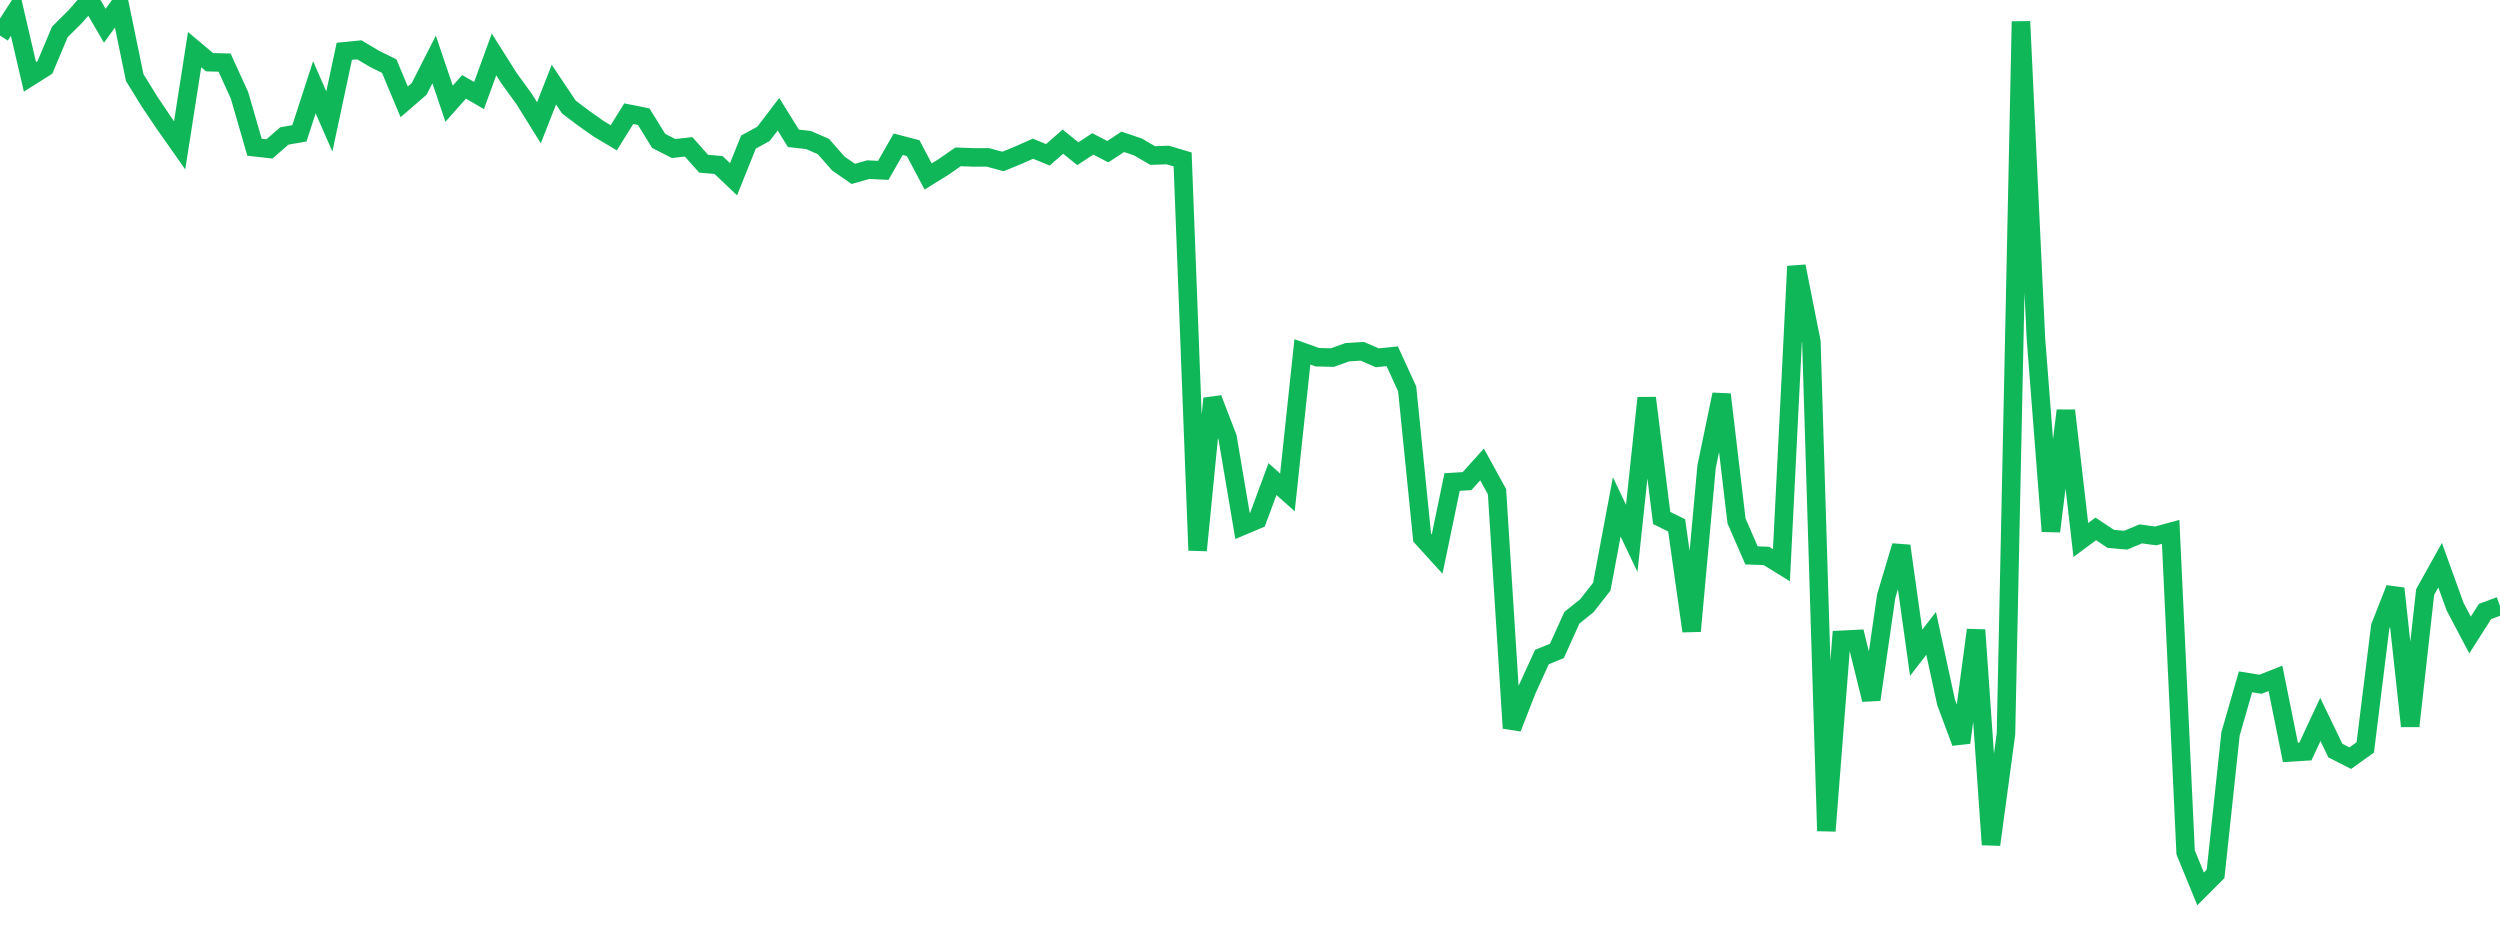<?xml version="1.0" standalone="no"?>
<!DOCTYPE svg PUBLIC "-//W3C//DTD SVG 1.1//EN" "http://www.w3.org/Graphics/SVG/1.1/DTD/svg11.dtd">
<svg width="135" height="50" viewBox="0 0 135 50" preserveAspectRatio="none" class="sparkline" xmlns="http://www.w3.org/2000/svg"
xmlns:xlink="http://www.w3.org/1999/xlink"><path  class="sparkline--line" d="M 0 1.92 L 0 1.92 L 0.808 0.67 L 1.617 4.15 L 2.425 3.64 L 3.234 1.72 L 4.042 0.92 L 4.85 0 L 5.659 1.39 L 6.467 0.27 L 7.275 4.19 L 8.084 5.5 L 8.892 6.7 L 9.701 7.85 L 10.509 2.68 L 11.317 3.36 L 12.126 3.38 L 12.934 5.15 L 13.743 7.95 L 14.551 8.04 L 15.359 7.34 L 16.168 7.2 L 16.976 4.71 L 17.784 6.56 L 18.593 2.77 L 19.401 2.69 L 20.21 3.17 L 21.018 3.57 L 21.826 5.5 L 22.635 4.8 L 23.443 3.21 L 24.251 5.6 L 25.06 4.69 L 25.868 5.16 L 26.677 2.94 L 27.485 4.22 L 28.293 5.33 L 29.102 6.63 L 29.91 4.57 L 30.719 5.78 L 31.527 6.39 L 32.335 6.96 L 33.144 7.44 L 33.952 6.14 L 34.76 6.3 L 35.569 7.61 L 36.377 8.02 L 37.186 7.93 L 37.994 8.84 L 38.802 8.91 L 39.611 9.68 L 40.419 7.67 L 41.228 7.23 L 42.036 6.17 L 42.844 7.47 L 43.653 7.56 L 44.461 7.91 L 45.269 8.83 L 46.078 9.39 L 46.886 9.16 L 47.695 9.2 L 48.503 7.79 L 49.311 8 L 50.12 9.53 L 50.928 9.03 L 51.737 8.47 L 52.545 8.5 L 53.353 8.5 L 54.162 8.72 L 54.97 8.39 L 55.778 8.03 L 56.587 8.36 L 57.395 7.65 L 58.204 8.3 L 59.012 7.77 L 59.82 8.19 L 60.629 7.66 L 61.437 7.93 L 62.246 8.4 L 63.054 8.37 L 63.862 8.61 L 64.671 29.72 L 65.479 21.52 L 66.287 23.62 L 67.096 28.4 L 67.904 28.06 L 68.713 25.87 L 69.521 26.59 L 70.329 19 L 71.138 19.29 L 71.946 19.31 L 72.754 19.02 L 73.563 18.97 L 74.371 19.32 L 75.18 19.24 L 75.988 21 L 76.796 29.03 L 77.605 29.92 L 78.413 26.03 L 79.222 25.98 L 80.03 25.08 L 80.838 26.55 L 81.647 39.32 L 82.455 37.25 L 83.263 35.48 L 84.072 35.15 L 84.88 33.36 L 85.689 32.71 L 86.497 31.68 L 87.305 27.37 L 88.114 29.07 L 88.922 21.49 L 89.731 27.97 L 90.539 28.37 L 91.347 34.08 L 92.156 25.2 L 92.964 21.3 L 93.772 28.13 L 94.581 29.99 L 95.389 30.02 L 96.198 30.52 L 97.006 14.38 L 97.814 18.45 L 98.623 44.87 L 99.431 34.55 L 100.24 34.51 L 101.048 37.78 L 101.856 32.19 L 102.665 29.48 L 103.473 35.25 L 104.281 34.2 L 105.09 37.93 L 105.898 40.1 L 106.707 34.02 L 107.515 45.61 L 108.323 39.63 L 109.132 1.16 L 109.94 18.28 L 110.749 28.69 L 111.557 22.17 L 112.365 29.16 L 113.174 28.56 L 113.982 29.1 L 114.79 29.17 L 115.599 28.83 L 116.407 28.94 L 117.216 28.72 L 118.024 46.03 L 118.832 48 L 119.641 47.19 L 120.449 39.63 L 121.257 36.82 L 122.066 36.95 L 122.874 36.63 L 123.683 40.63 L 124.491 40.58 L 125.299 38.85 L 126.108 40.53 L 126.916 40.94 L 127.725 40.36 L 128.533 33.84 L 129.341 31.78 L 130.15 39.21 L 130.958 31.97 L 131.766 30.52 L 132.575 32.76 L 133.383 34.29 L 134.192 33.02 L 135 32.72" fill="none" stroke-width="1" stroke="#10b759"></path></svg>